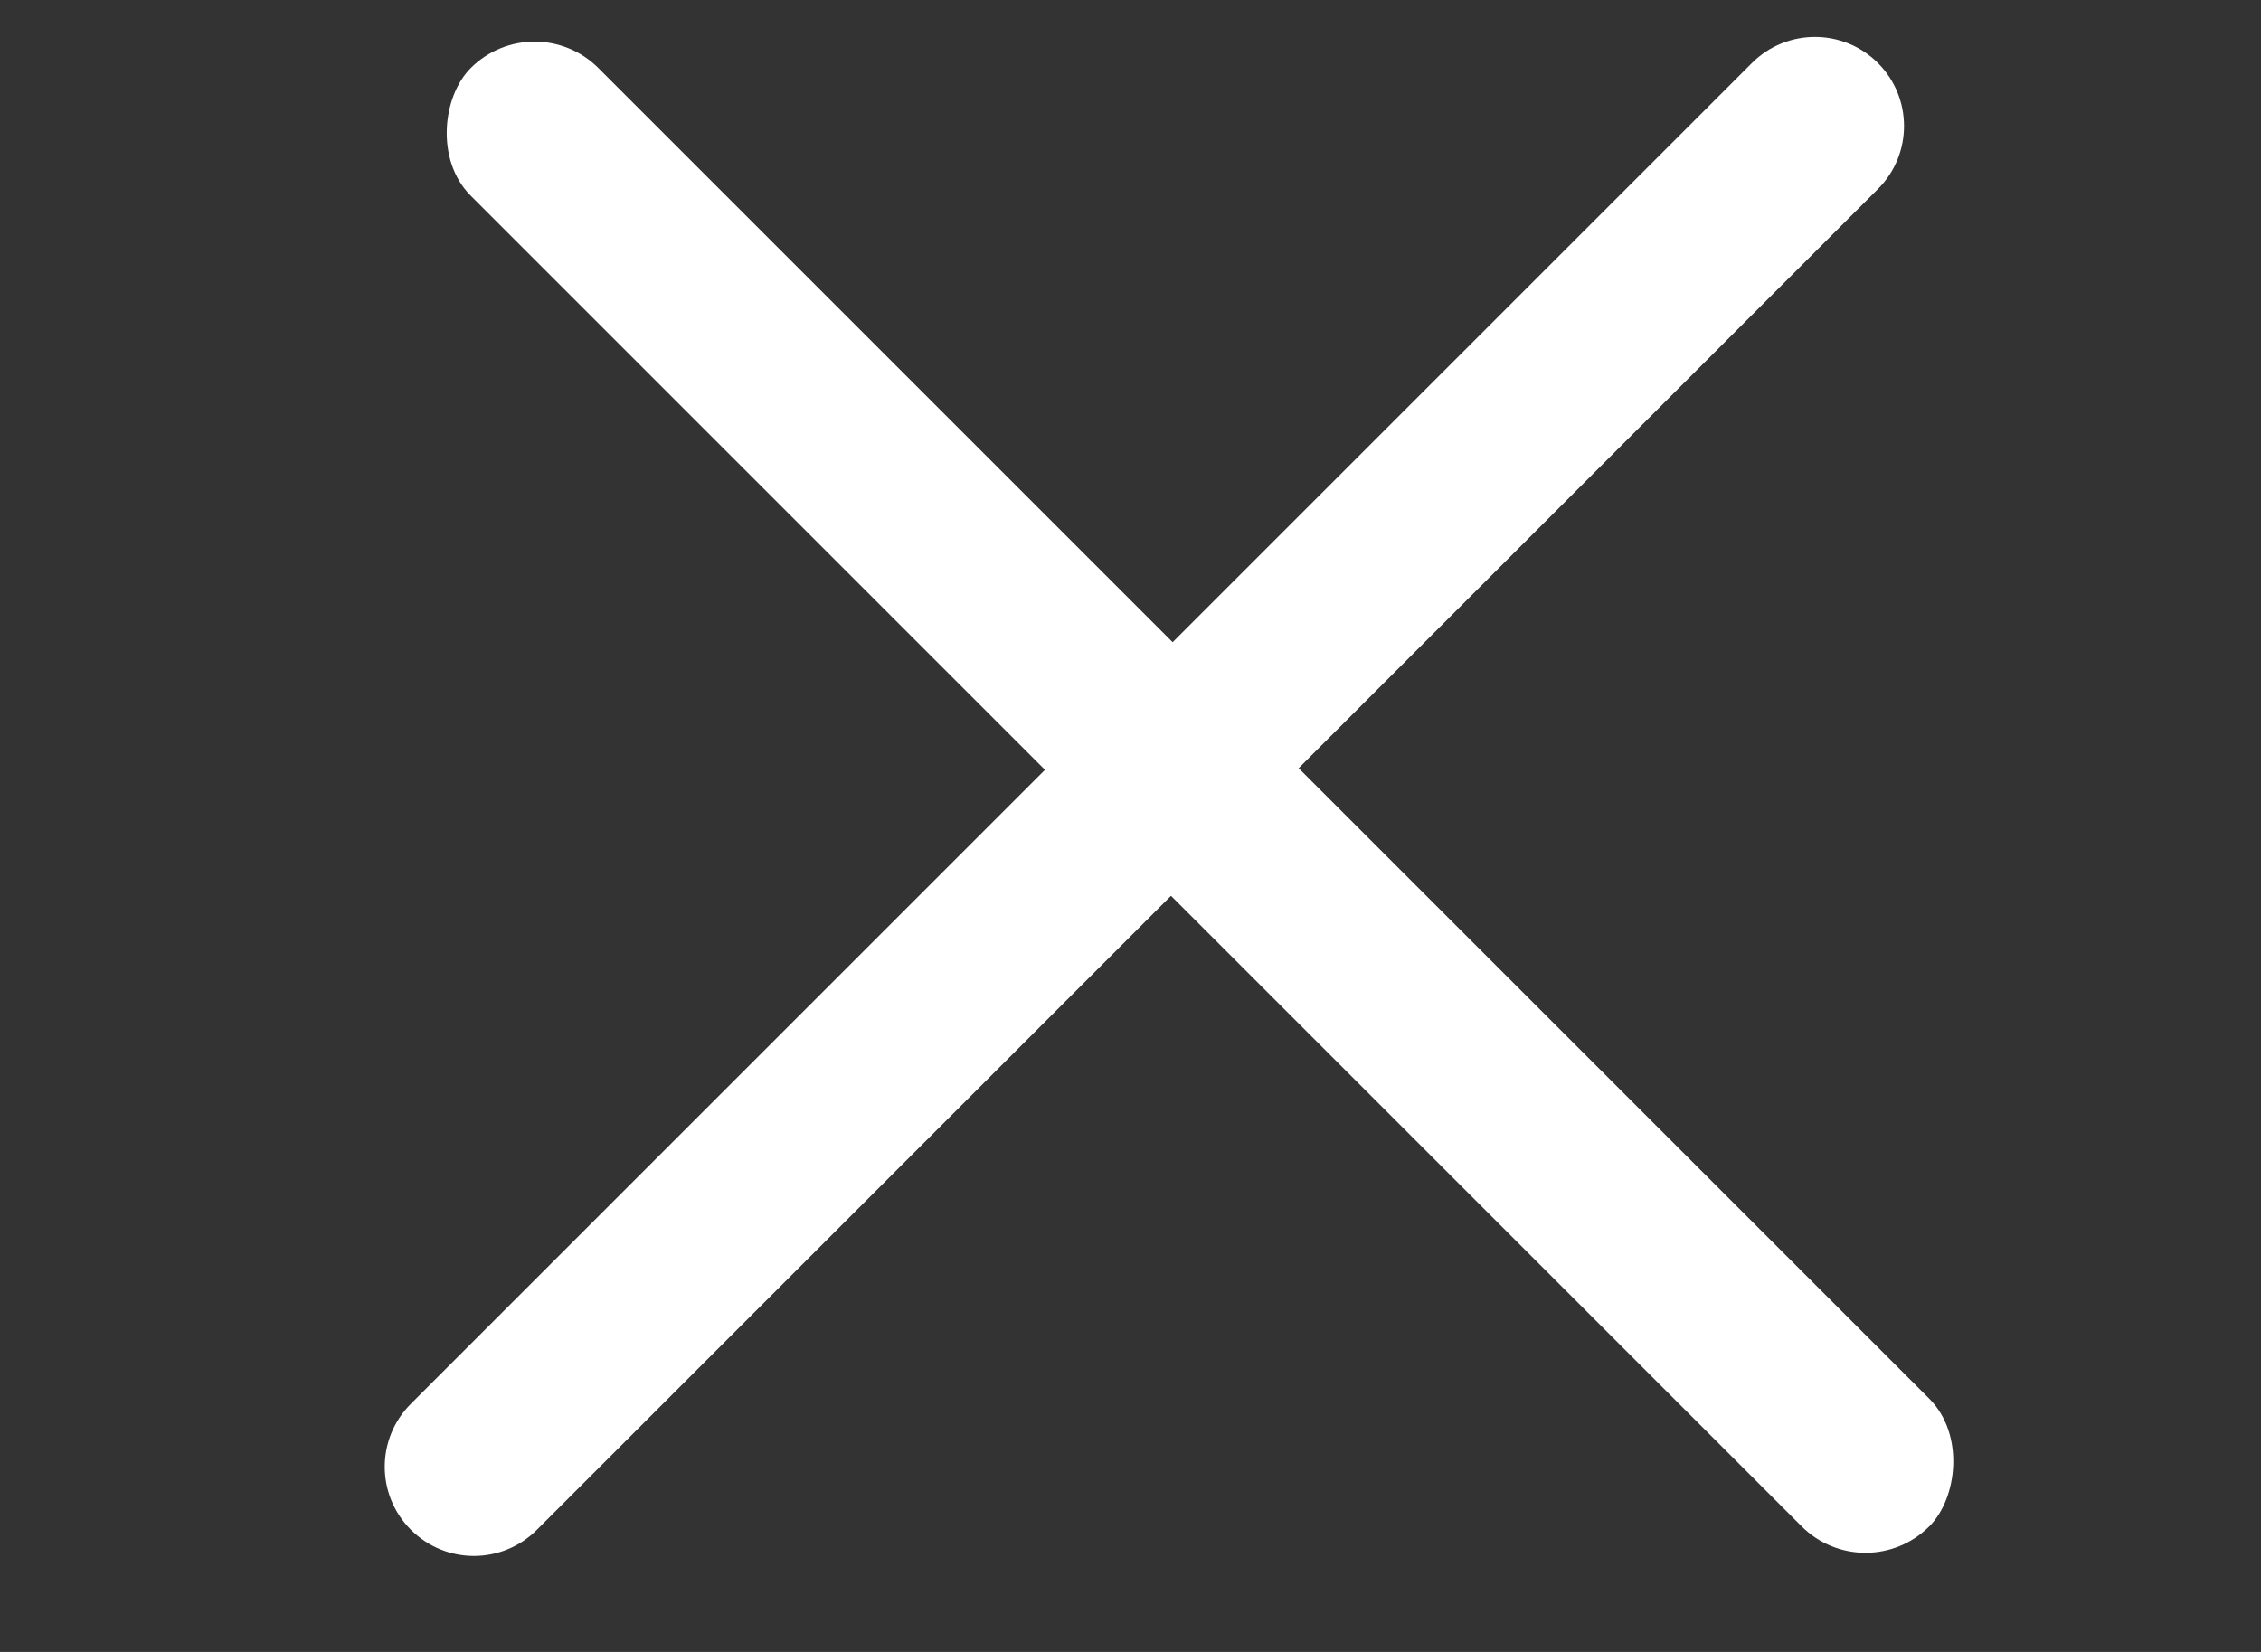 <svg viewBox="0 0 26 19" fill="none" xmlns="http://www.w3.org/2000/svg">
<rect x="0" y="0" width="26" height="19" fill="#333333" stroke="none"/>
<path d="M4.725 17.595C4.324 17.195 4.324 16.546 4.725 16.146L20.146 0.725C20.546 0.325 21.195 0.325 21.595 0.725C21.995 1.125 21.995 1.774 21.595 2.174L6.174 17.595C5.774 17.996 5.125 17.996 4.725 17.595Z" fill="white"/>
<rect x="6.147" y="0.049" width="23.72" height="2.076" rx="1.038" transform="rotate(45 6.147 0.049)" fill="white"/>
</svg>
